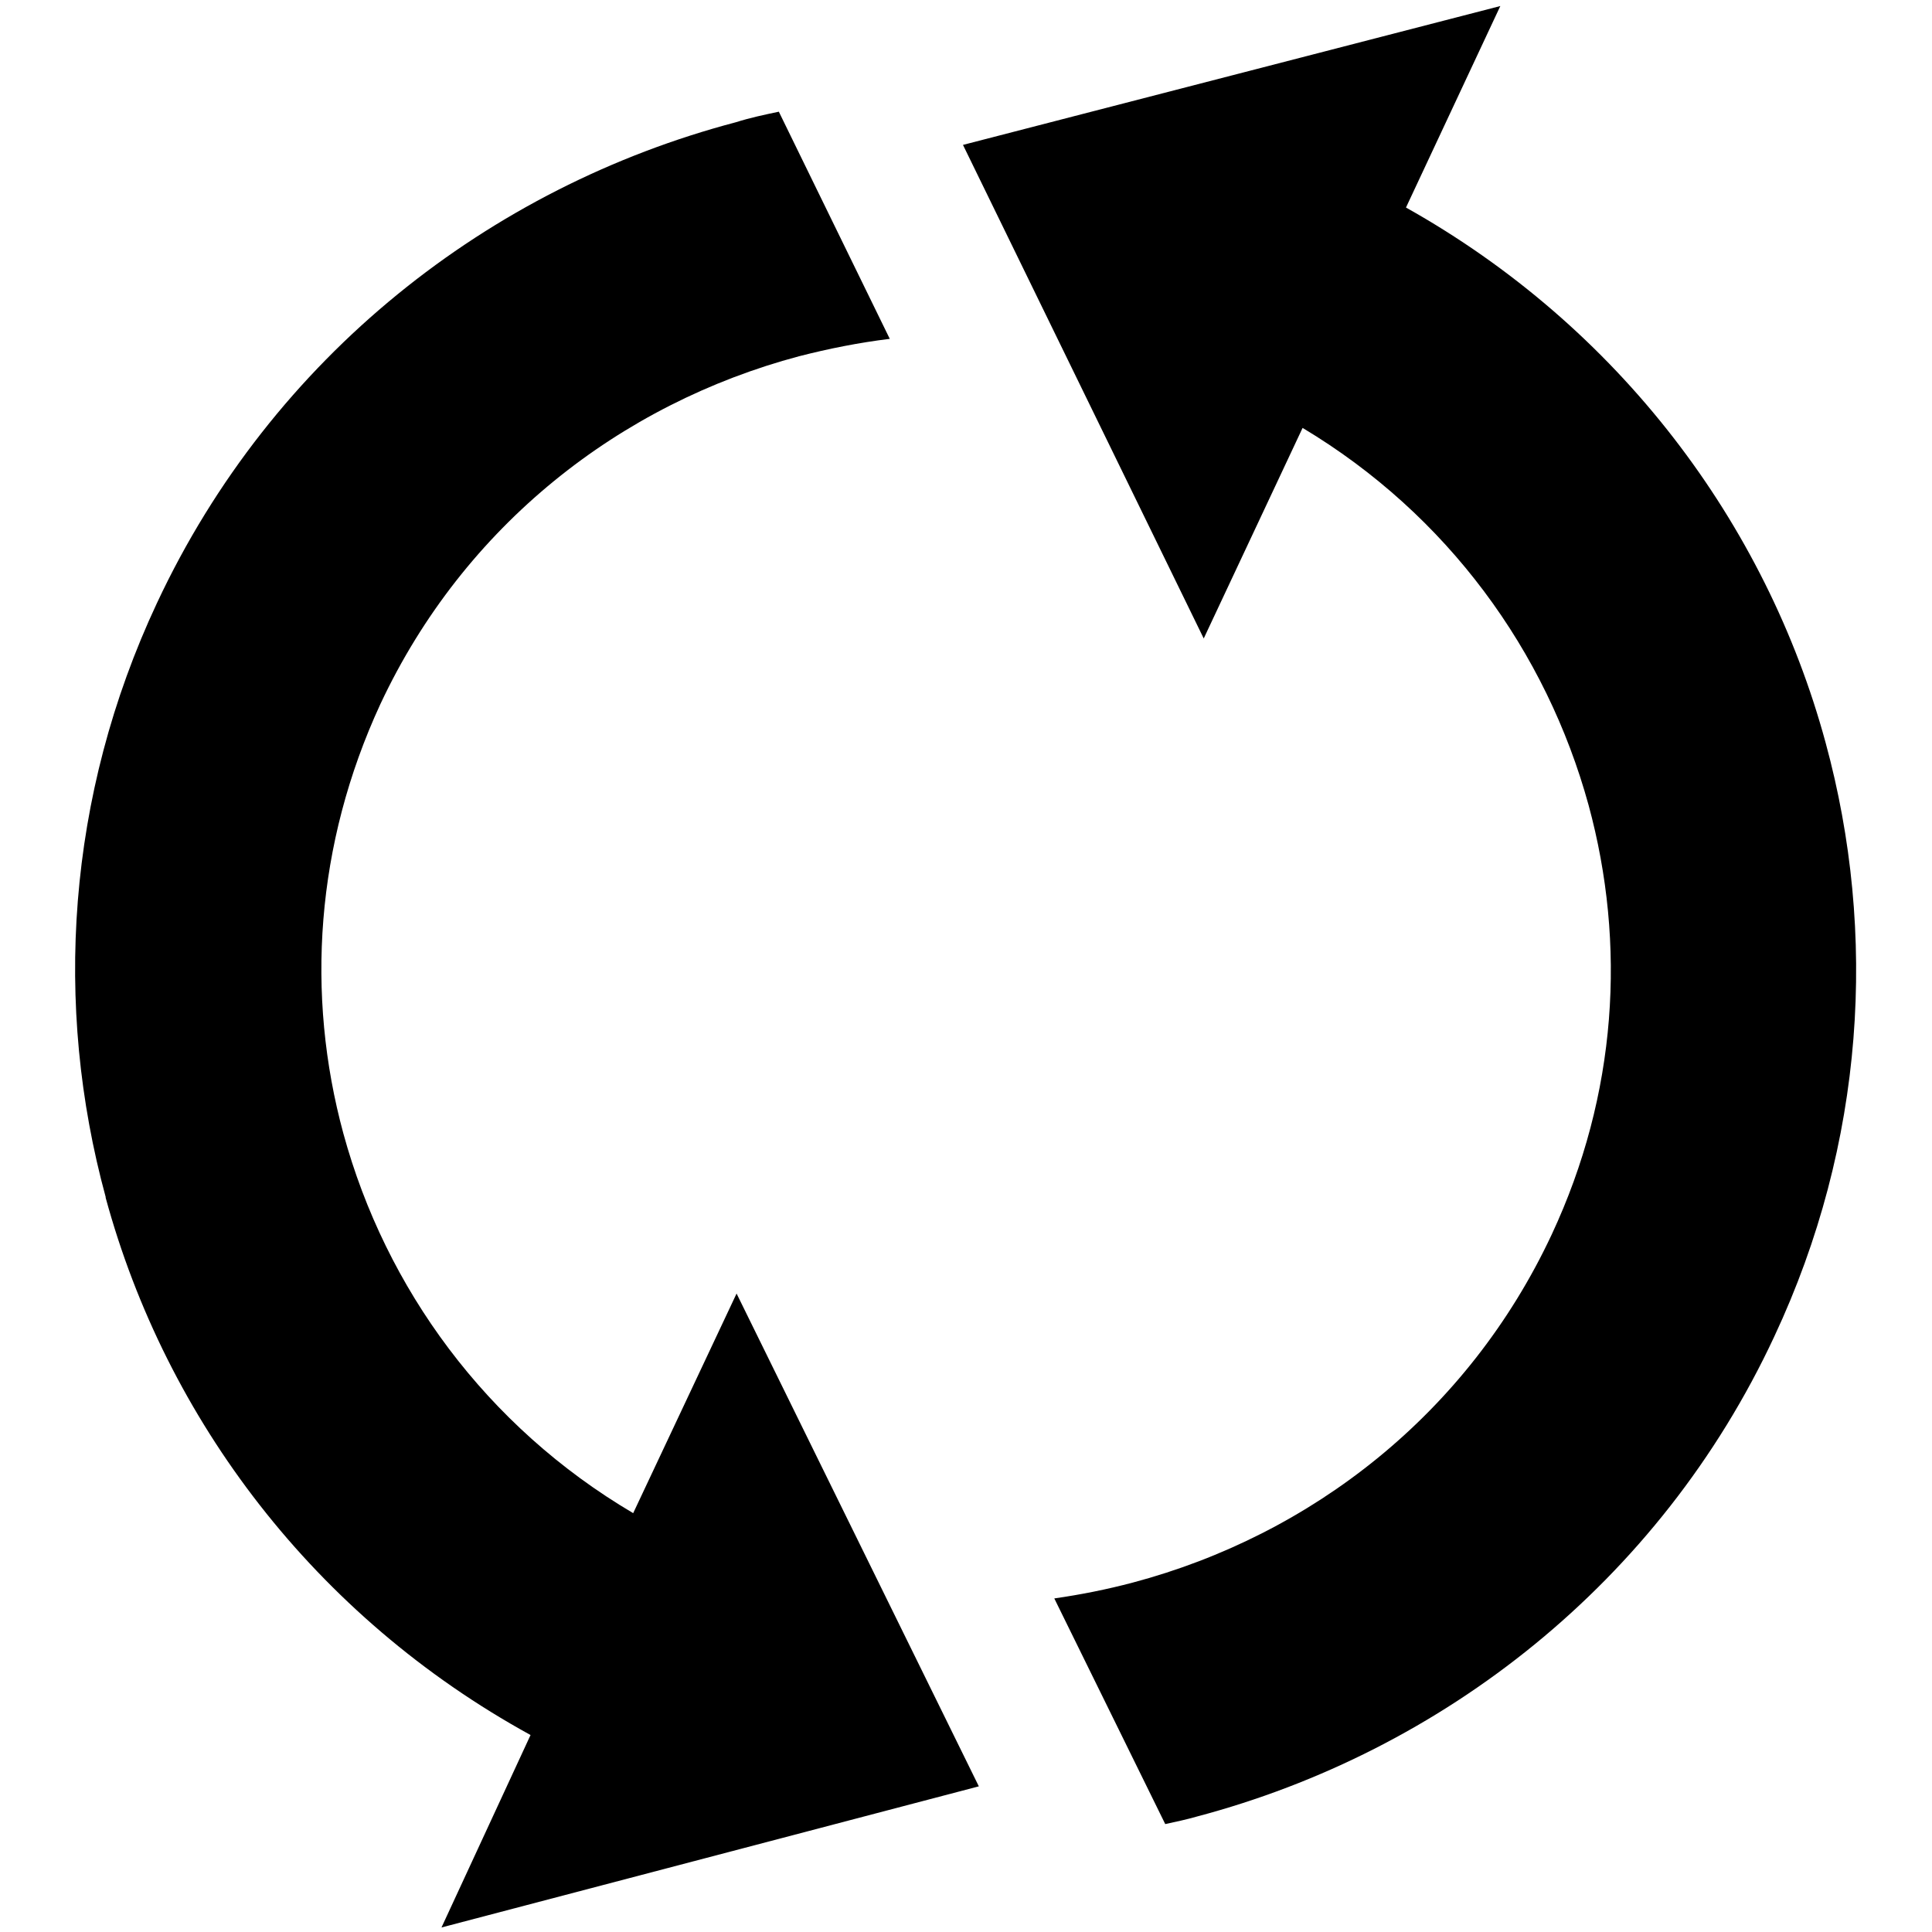 <?xml version="1.0" encoding="utf-8"?>
<!-- Svg Vector Icons : http://www.onlinewebfonts.com/icon -->
<!DOCTYPE svg PUBLIC "-//W3C//DTD SVG 1.1//EN" "http://www.w3.org/Graphics/SVG/1.1/DTD/svg11.dtd">
<svg version="1.1" xmlns="http://www.w3.org/2000/svg" xmlns:xlink="http://www.w3.org/1999/xlink" x="0px" y="0px" viewBox="0 0 256 256" enable-background="new 0 0 256 256" xml:space="preserve">
<g> <path fill="#000000" d="M235.1,177.1L235.1,177.1c12-25.6,13.7-53.4,6.8-78.7c-7.9-29.1-27.4-55.1-55.6-70.9l12.5-26.7l-71.2,18.4 l31.9,65.4l13.1-27.9c19.2,11.5,32.3,29.6,37.9,50c5,18.4,3.8,38.3-4.9,56.9c-11.1,23.7-31.8,39.8-55.5,46.1 c-3.4,0.9-6.9,1.6-10.4,2.1l14.7,29.9c1.4-0.3,2.8-0.6,4.2-1C191.1,232.1,219.9,209.7,235.1,177.1L235.1,177.1L235.1,177.1 L235.1,177.1z M83.9,200.5c-19.5-11.5-32.8-29.8-38.4-50.3c-5-18.4-3.7-38.3,4.9-56.9c11.1-23.7,31.8-39.8,55.5-46.1 c3.9-1,7.9-1.8,12-2.3l-14.7-30.1c-1.9,0.4-3.8,0.8-5.7,1.4c-32.6,8.6-61.4,31-76.7,63.7c-12,25.6-13.7,53.4-6.8,78.7l0,0.1 c8,29.4,27.7,55.5,56.3,71.2l-11.8,25.5l71.2-18.7l-32.1-65.3L83.9,200.5L83.9,200.5L83.9,200.5L83.9,200.5z"/></g>
</svg>